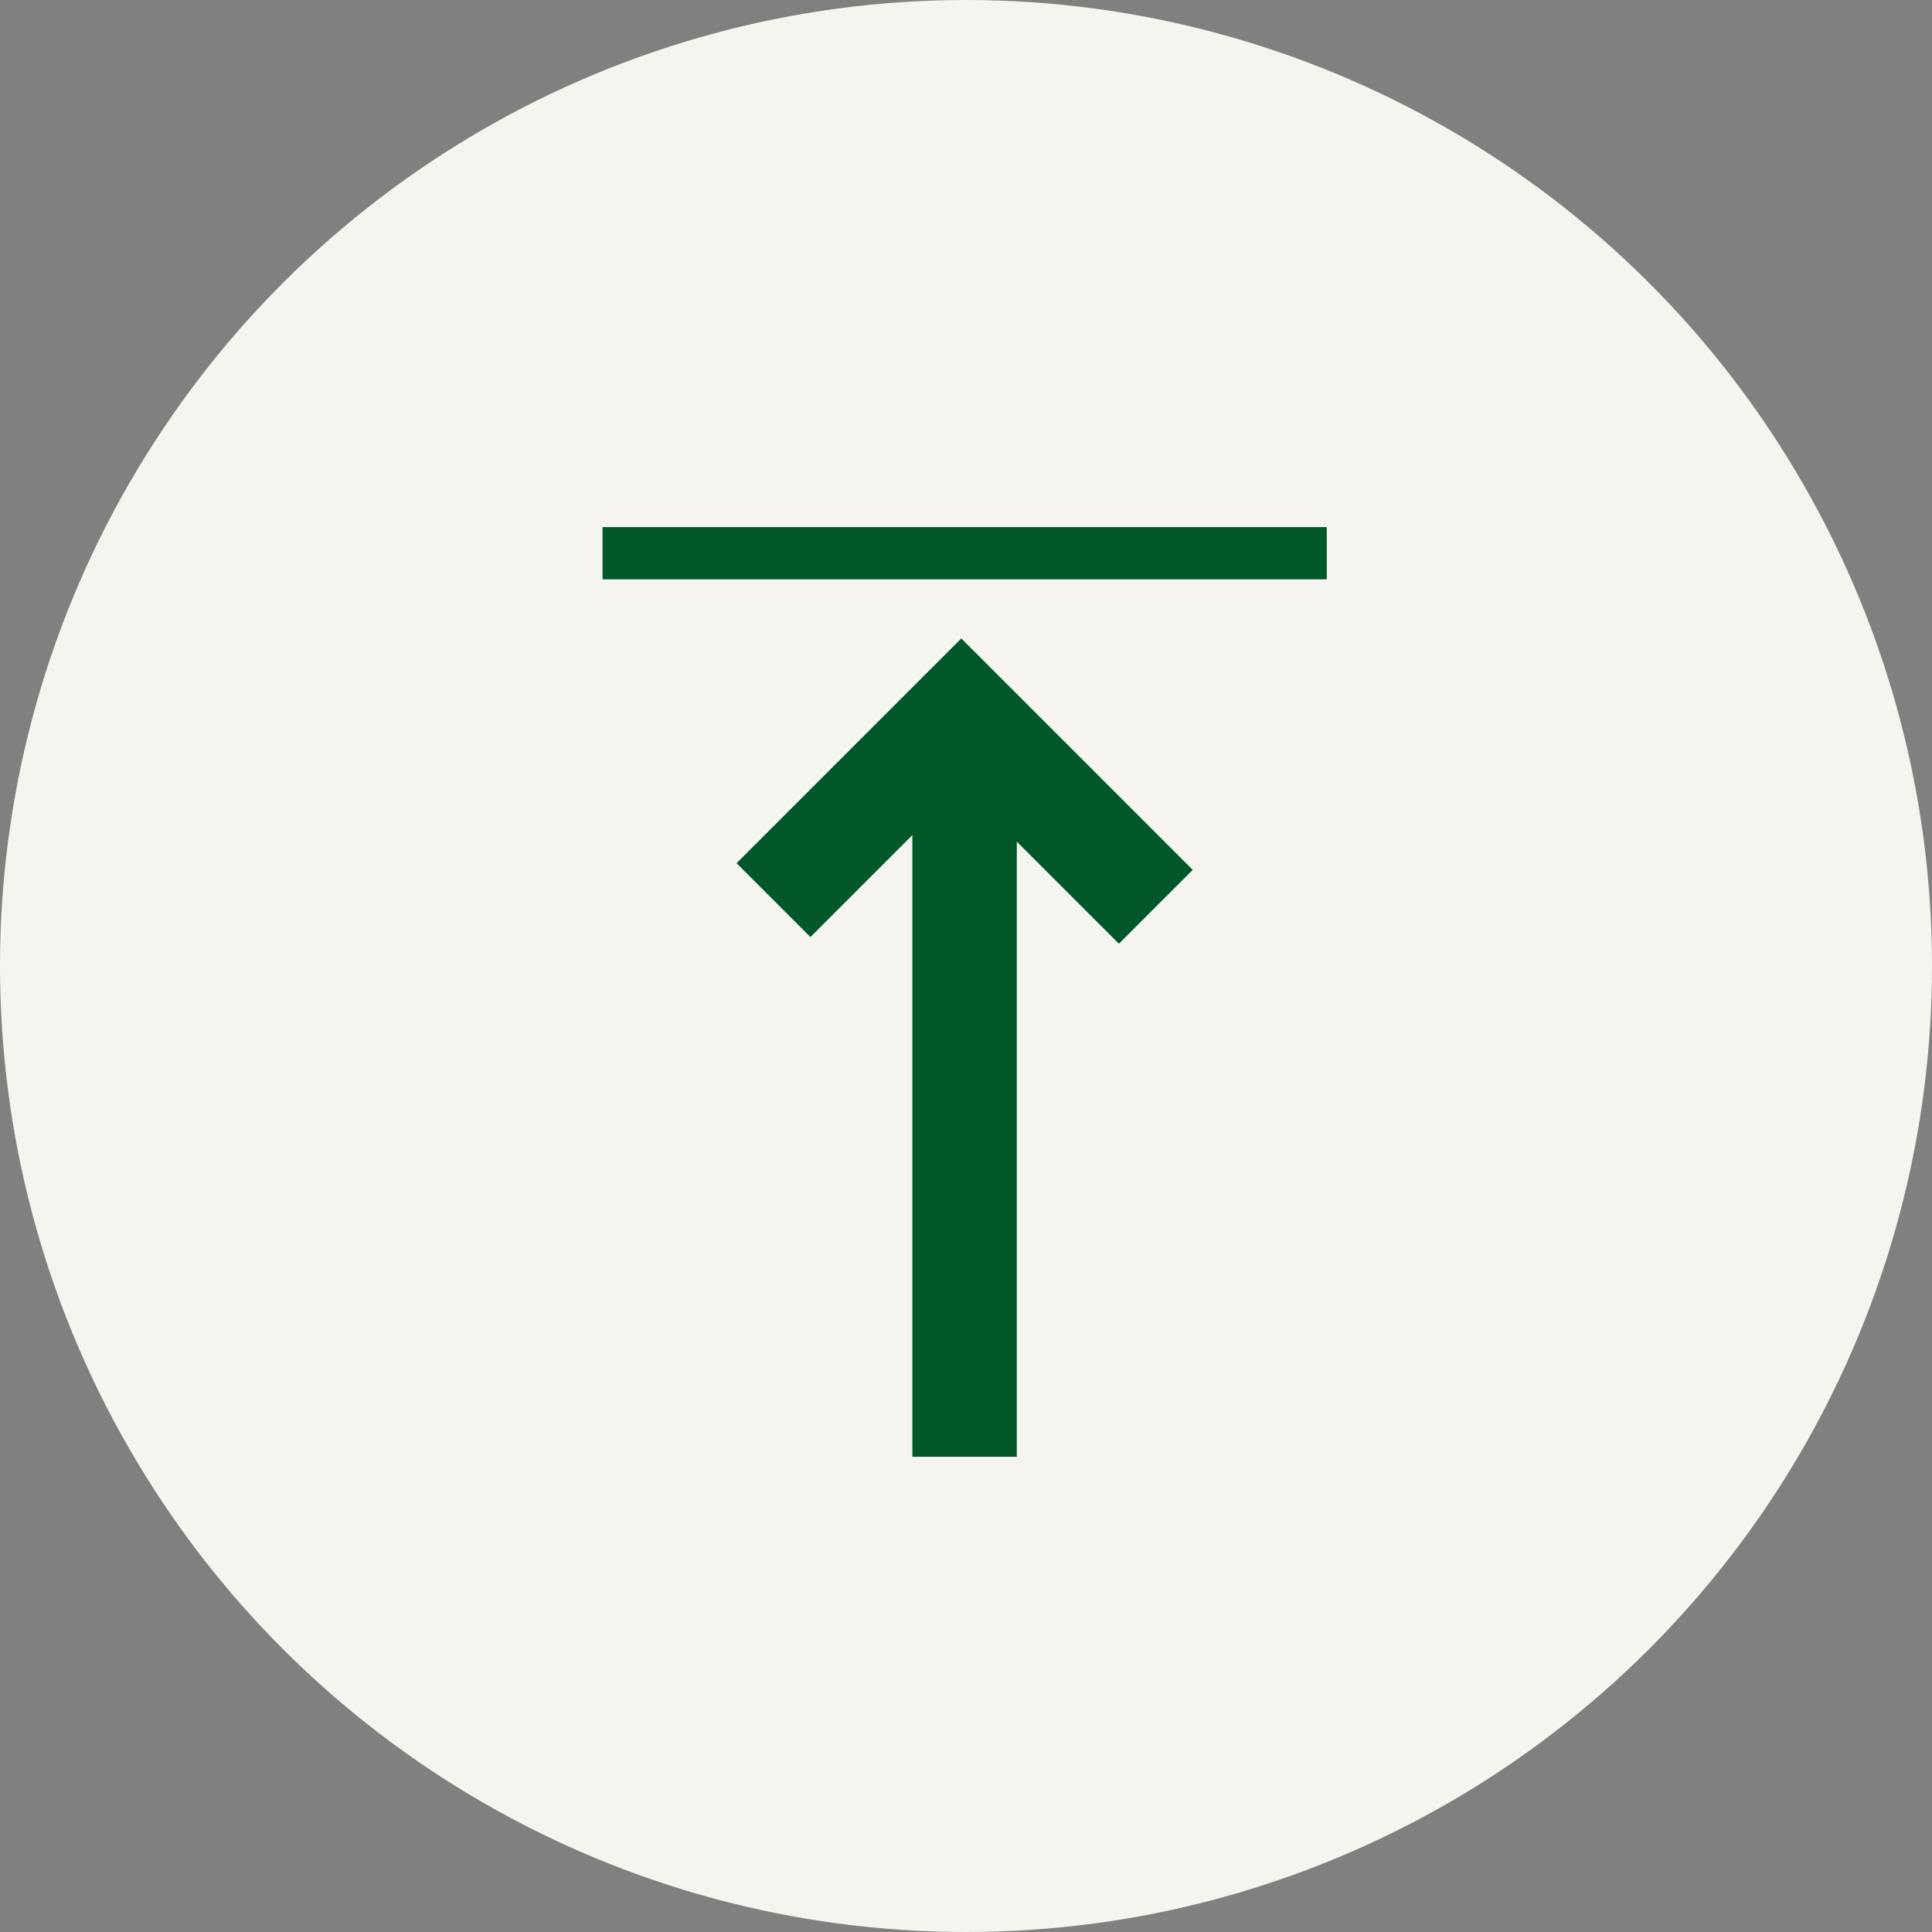<svg xmlns="http://www.w3.org/2000/svg" width="74" height="74" viewBox="0 0 74 74">
  <rect x="0" y="0" width="74" height="74" fill="#808080" stroke="none"/>
  <g transform="translate(-615.356 386.287) rotate(-90)">
    <circle cx="37" cy="37" r="37" transform="translate(312.287 615.356)" fill="#f5f4ef" />
    <g transform="translate(330.49 638.435)">
      <path d="M-609.81,4271.525h27.74" transform="translate(609.81 -4257.658)" fill="none"
        stroke="#00572a" stroke-width="4" />
      <path d="M0,0H27.74" transform="translate(34.607 27.74) rotate(-90)" fill="none"
        stroke="#00572a" stroke-width="2" />
      <path d="M0,10.174H10.535V0" transform="translate(13.871 13.997) rotate(-45)" fill="none"
        stroke="#00572a" stroke-width="4" />
    </g>
  </g>
</svg>
  
